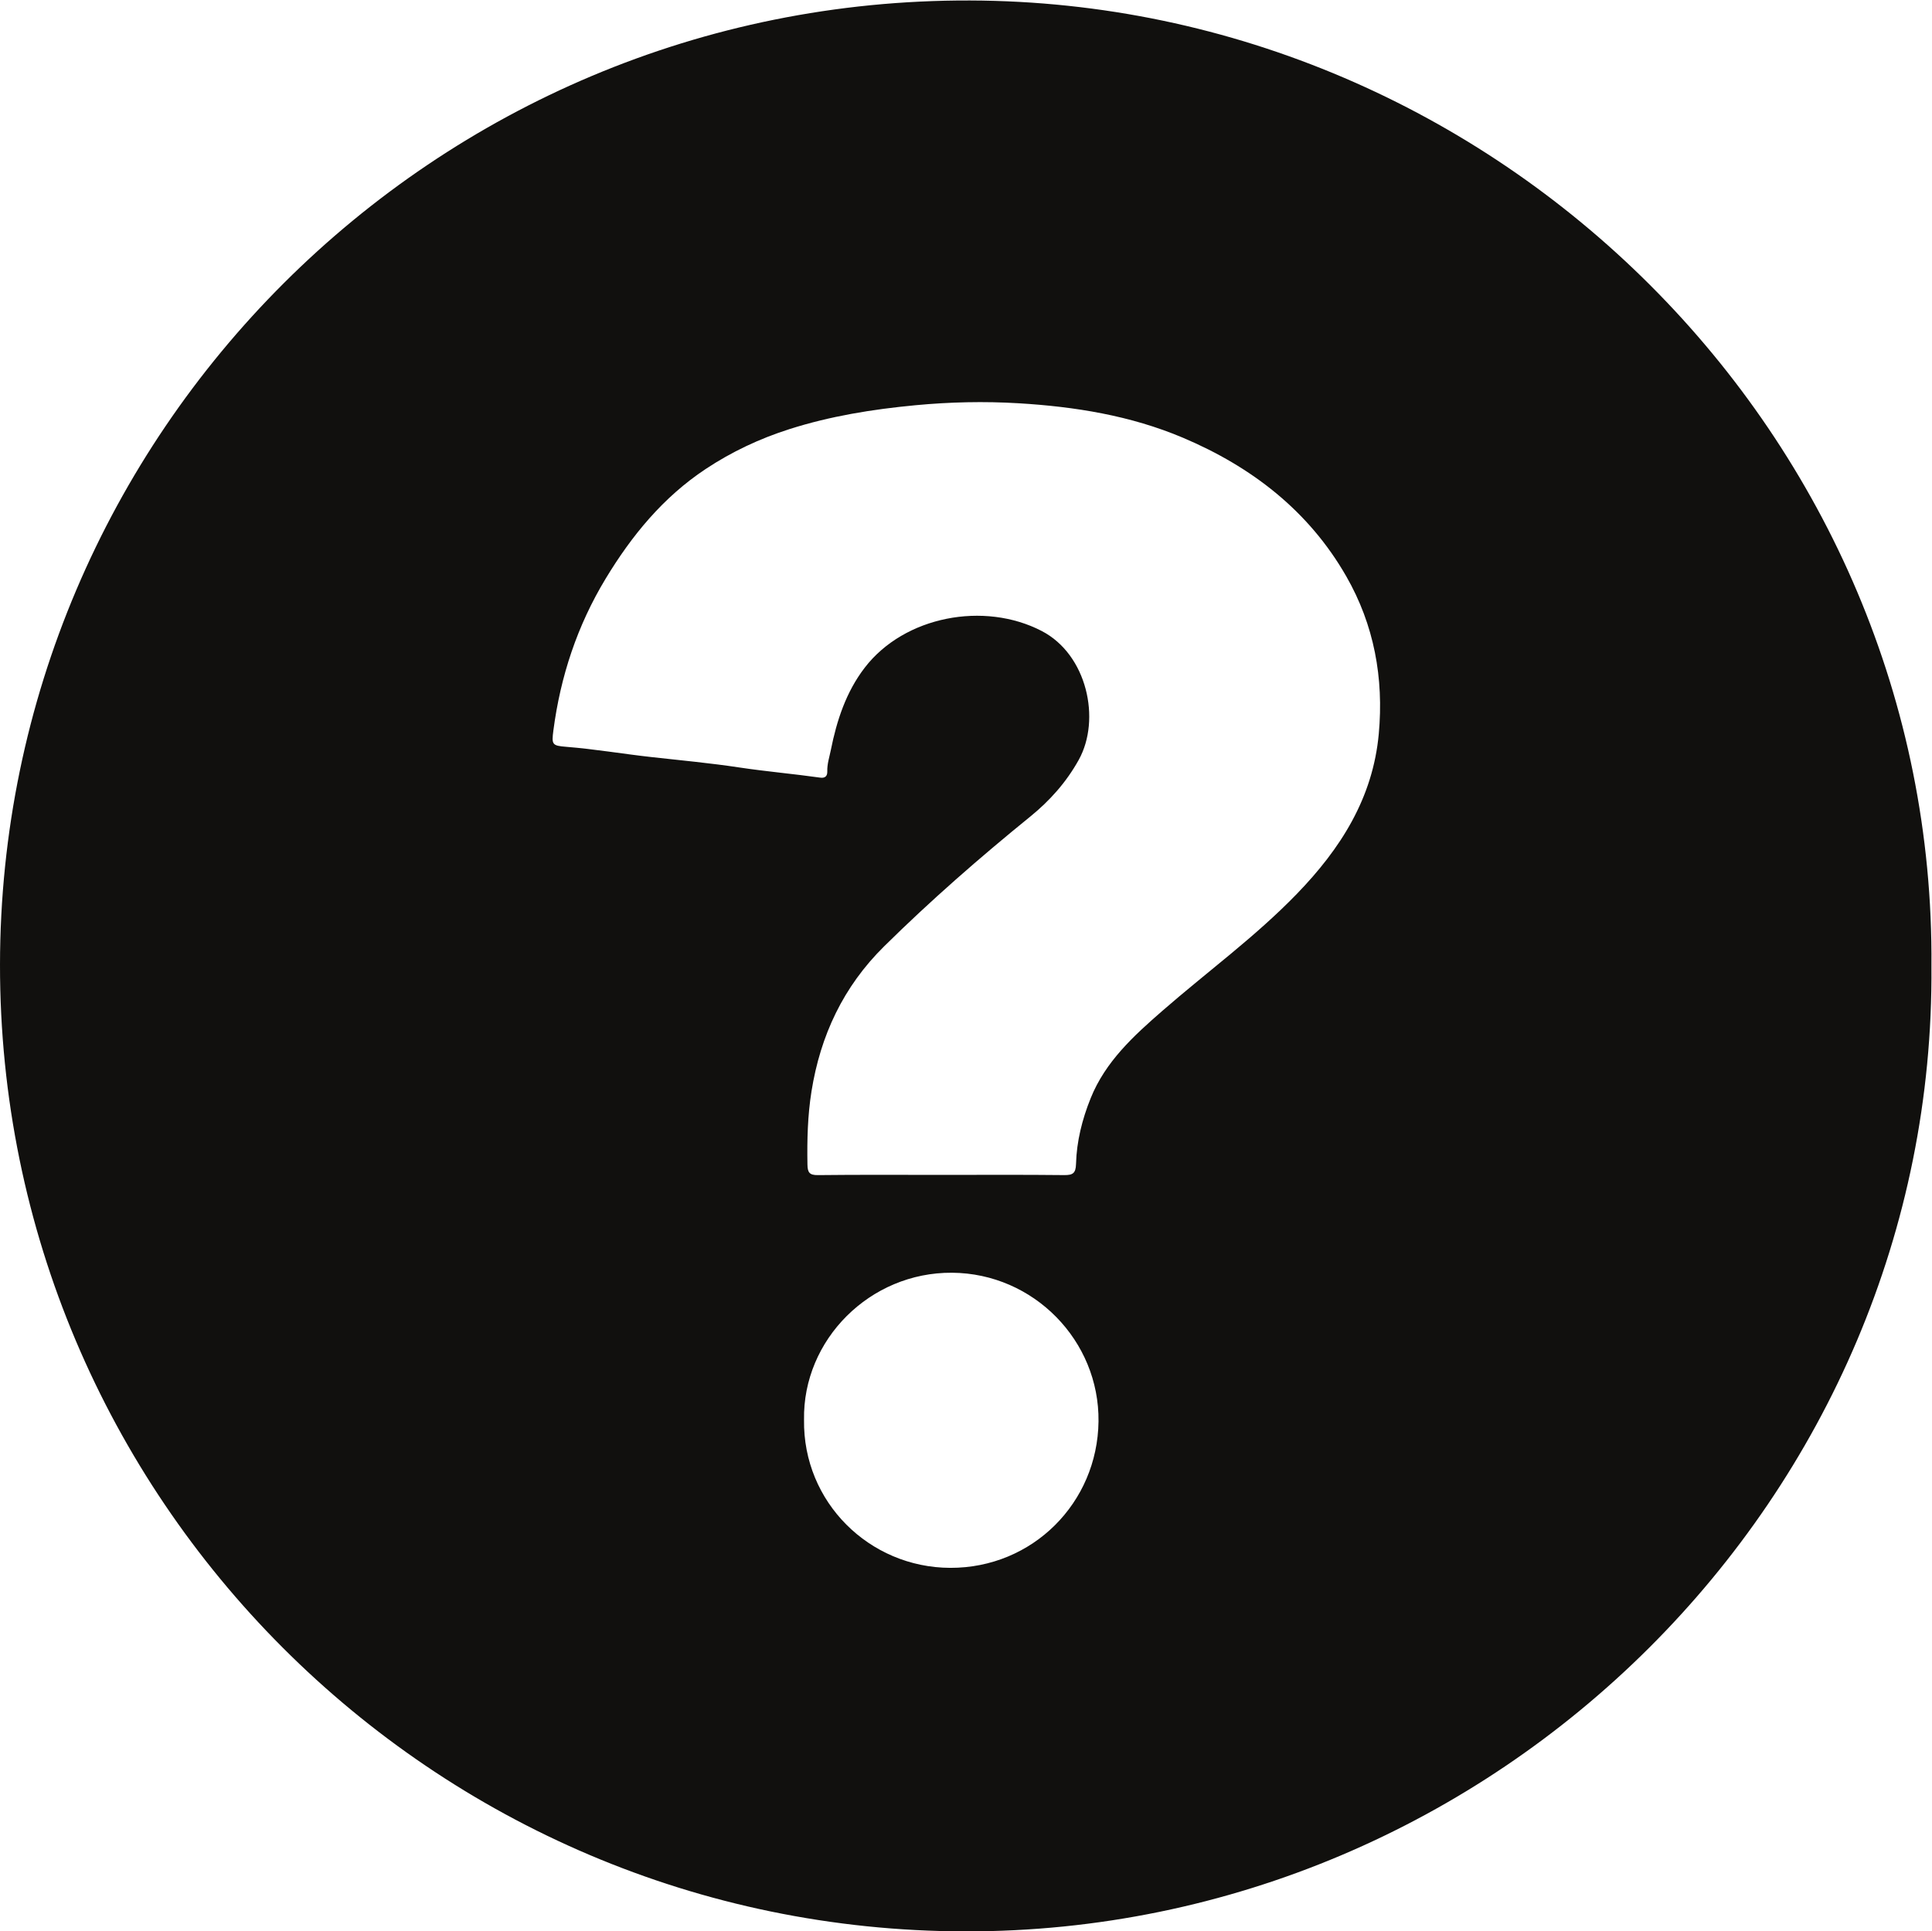 <?xml version="1.0" encoding="UTF-8" standalone="no"?>
<svg
   xmlns:dc="http://purl.org/dc/elements/1.1/"
   xmlns:cc="http://creativecommons.org/ns#"
   xmlns:rdf="http://www.w3.org/1999/02/22-rdf-syntax-ns#"
   xmlns:svg="http://www.w3.org/2000/svg"
   xmlns="http://www.w3.org/2000/svg"
   xmlns:sodipodi="http://sodipodi.sourceforge.net/DTD/sodipodi-0.dtd"
   xmlns:inkscape="http://www.inkscape.org/namespaces/inkscape"
   version="1.1"
   id="svg2"
   xml:space="preserve"
   width="333.107"
   height="333.04"
   viewBox="0 0 333.107 333.04"
   sodipodi:docname="help.eps"><defs
     id="defs6" /><sodipodi:namedview
     pagecolor="#ffffff"
     bordercolor="#666666"
     borderopacity="1"
     objecttolerance="10"
     gridtolerance="10"
     guidetolerance="10"
     inkscape:pageopacity="0"
     inkscape:pageshadow="2"
     inkscape:window-width="640"
     inkscape:window-height="480"
     id="namedview4" /><g
     id="g10"
     inkscape:groupmode="layer"
     inkscape:label="ink_ext_XXXXXX"
     transform="matrix(1.333,0,0,-1.333,0,333.04)"><g
       id="g12"
       transform="scale(0.1)"><path
         d="m 1039.97,661.77 c -1.59,-106.461 84.55,-191.231 189.17,-191.508 106.4,-0.293 190.43,84.09 191.72,189.359 1.29,104.379 -83.75,191.641 -189.42,192.399 -106.29,0.761 -193.3,-86.739 -191.47,-190.25 z m 178.42,316.82 c 52.61,0 105.22,0.32 157.82,-0.258 11.25,-0.133 15.22,2.137 15.56,14.387 0.8,29.371 7.92,57.641 18.93,85.021 19.1,47.5 55.75,80.82 92.81,113.12 57.89,50.45 120.17,95.75 173.84,151.19 56.59,58.44 98.43,123.9 106.03,207.19 6.57,72.14 -6.02,140.76 -42.01,203.57 -48.62,84.87 -122.36,141.7 -211.36,179.39 -67.77,28.69 -139.69,40.19 -212.5,44.56 -44.35,2.67 -88.87,1.67 -133.48,-2.54 -55.48,-5.25 -109.91,-14 -162.98,-30.92 -38.441,-12.25 -74.597,-29.24 -108.296,-51.58 -55.055,-36.5 -95.633,-86.06 -129.406,-141.88 -36.641,-60.57 -58.403,-126.28 -67.571,-196.27 -2.406,-18.38 -1.691,-19.76 16.711,-21.22 36.836,-2.92 73.239,-9.18 109.918,-13.24 38.051,-4.21 76.215,-7.79 114.047,-13.5 34.75,-5.23 69.737,-8.22 104.507,-13.14 6.33,-0.9 9.28,2.08 9.09,8.16 -0.29,9.53 2.77,18.48 4.6,27.6 7.66,38.36 19.74,75.17 43.88,106.56 51.21,66.57 154.44,86.08 228.96,47.33 58.55,-30.43 76.86,-114.28 47.79,-166.67 -16.03,-28.87 -37.48,-52.86 -62.52,-73.2 -65.6,-53.26 -129.11,-108.7 -189.27,-168.1 -52.75,-52.1 -82.34,-115.27 -93.87,-187.5 -4.99,-31.27 -5.79,-62.94 -5.23,-94.65 0.18,-10.148 2.48,-13.82 13.51,-13.691 53.49,0.613 107,0.281 160.49,0.281 z M 2498.21,1248.6 C 2503.61,563.199 1935.78,-1.02 1248.33,0 559.422,1.039 -0.613,561.121 0.004,1250.54 0.613,1936.54 560.262,2499.94 1254.75,2497.8 c 681.82,-2.09 1249.07,-563.15 1243.46,-1249.2"
         style="fill:#11100e;fill-opacity:1;fill-rule:nonzero;stroke:none"
         id="path14" /></g></g></svg>
